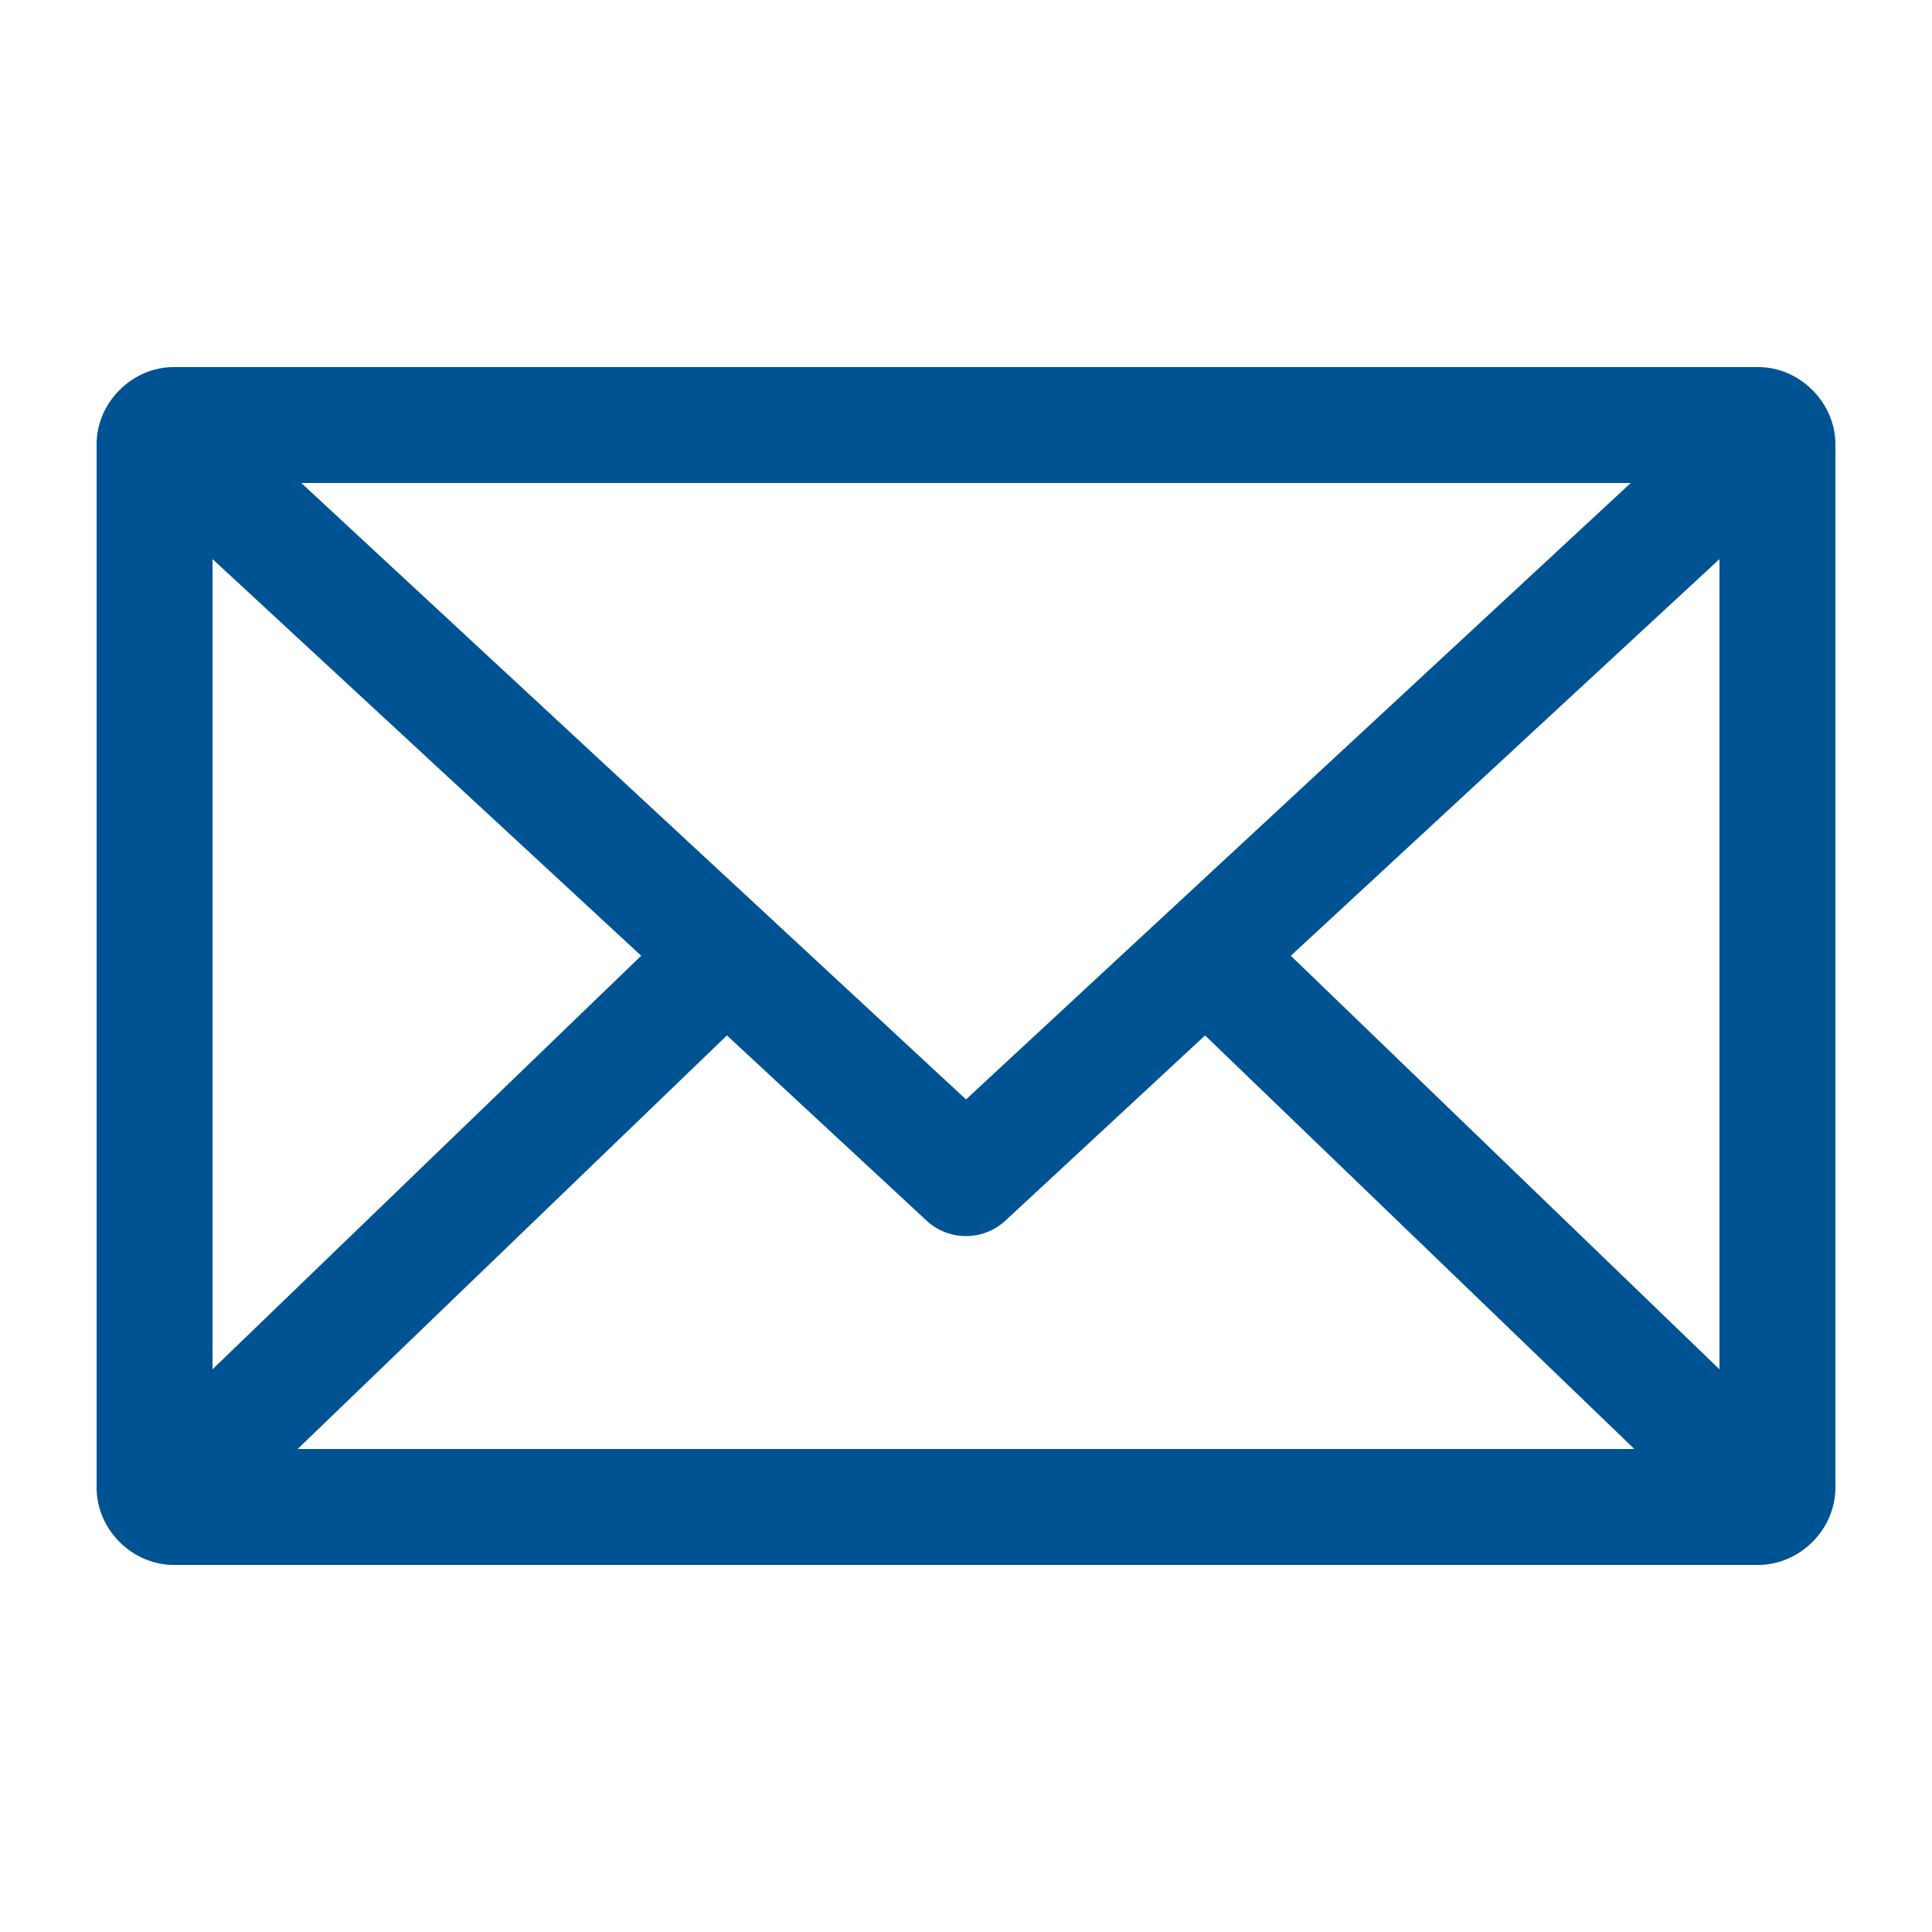 <?xml version="1.0"?>
<svg xmlns:dc="http://purl.org/dc/elements/1.1/" xmlns:cc="http://creativecommons.org/ns#" xmlns:rdf="http://www.w3.org/1999/02/22-rdf-syntax-ns#" xmlns:svg="http://www.w3.org/2000/svg" xmlns="http://www.w3.org/2000/svg" xmlns:sodipodi="http://sodipodi.sourceforge.net/DTD/sodipodi-0.dtd" xmlns:inkscape="http://www.inkscape.org/namespaces/inkscape" height="100px" width="100px" fill="#005392" version="1.1" x="0px" y="0px" viewBox="0 0 100 100"><g transform="translate(0,-952.362)"><path style="text-indent:0;text-transform:none;direction:ltr;block-progression:tb;baseline-shift:baseline;color:#000000;enable-background:accumulate;" d="m 9,971.362 c -2.164,0 -4,1.836 -4,4 l 0,54 c 0,2.164 1.836,4 4,4 l 82,0 c 2.164,0 4,-1.836 4,-4 l 0,-54 c 0,-2.164 -1.836,-4 -4,-4 l -82,0 z m 6.594,6 68.813,0 -34.406,31.906 -34.406,-31.906 z m -4.594,3.938 22.188,20.531 -22.188,21.406 0,-41.938 z m 78,0 0,41.938 -22.188,-21.406 22.188,-20.531 z m -51.375,24.656 10.344,9.594 a 3,3 0 0 0 4.062,0 l 10.344,-9.594 22.219,21.406 -69.188,0 22.219,-21.406 z" fill="#005392" fill-opacity="1" stroke="none" marker="none" visibility="visible" display="inline" overflow="visible"/></g></svg>
